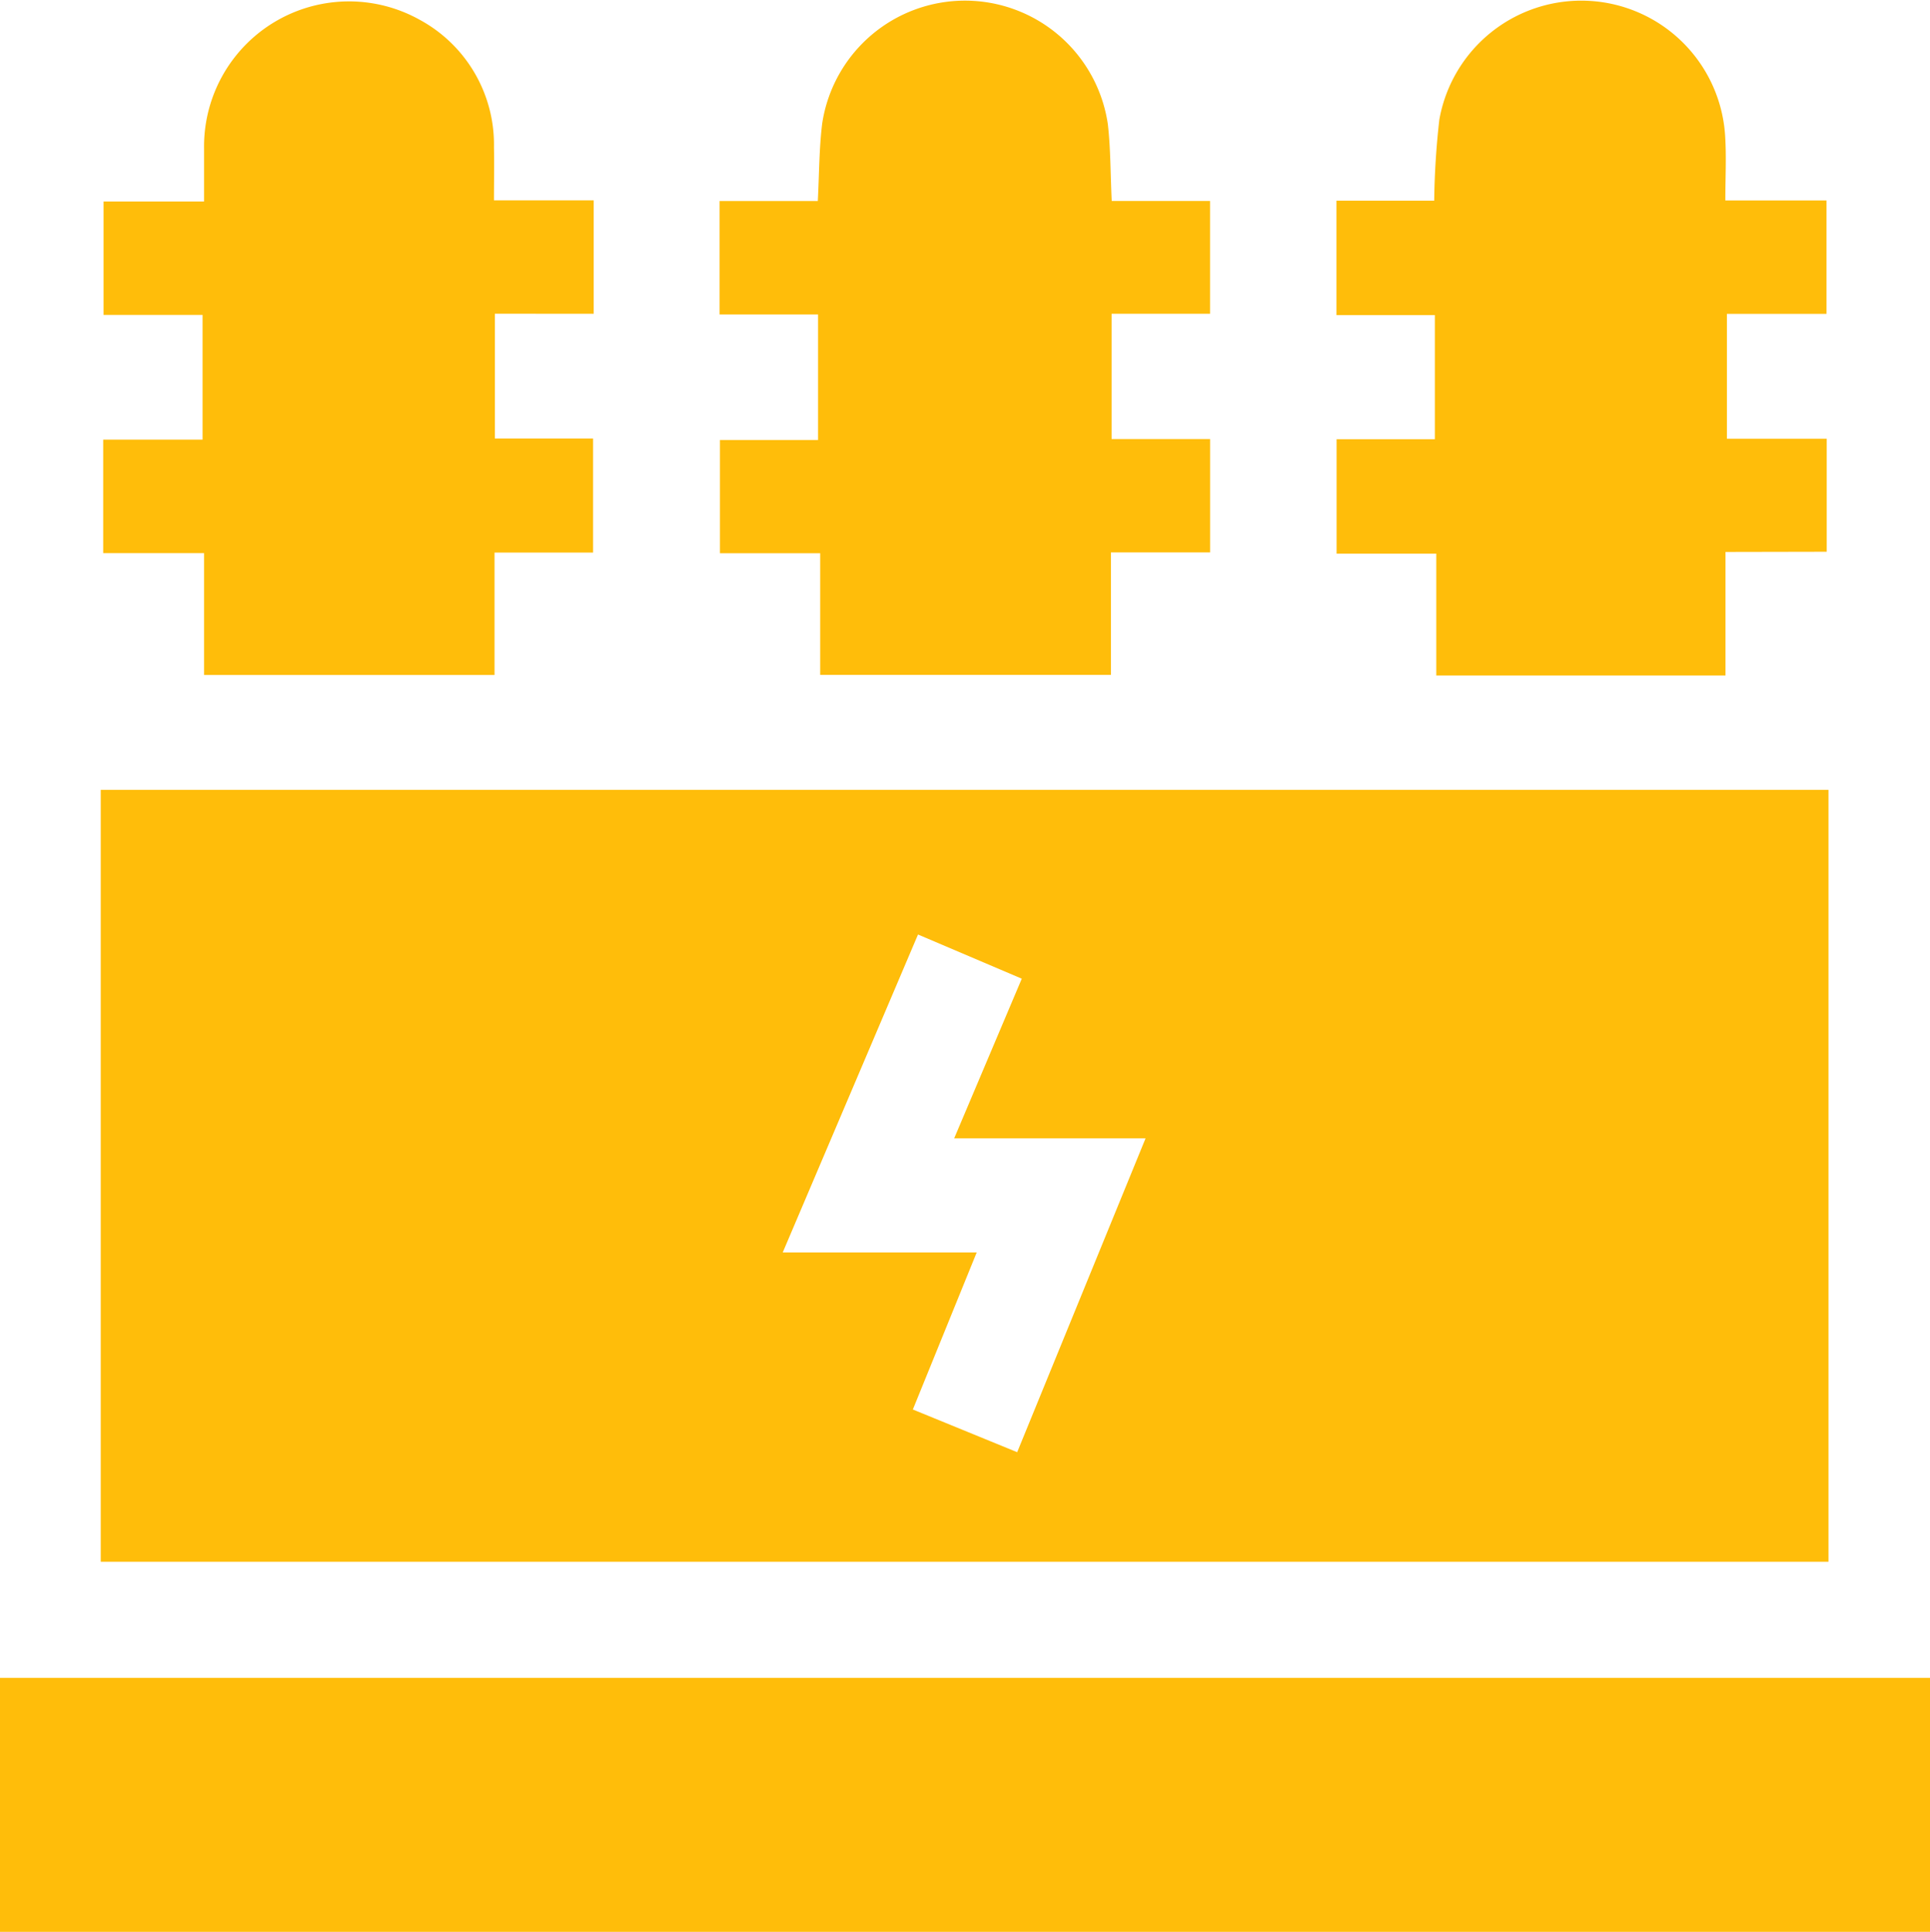 <svg xmlns="http://www.w3.org/2000/svg" width="47.839" height="47.874" viewBox="0 0 47.839 47.874">
  <g id="Group_15115" data-name="Group 15115" transform="translate(-213.27 -685.497)">
    <path id="Path_16076" data-name="Path 16076" d="M215.767,724.2V705.07h42.826V724.2Zm22.716-2.716c1.067-2.607,2.113-5.163,3.182-7.777h-4.744l1.676-3.957-2.572-1.095-3.353,7.878h4.808l-1.583,3.893Z" fill="#ffbd0a"/>
    <path id="Path_16077" data-name="Path 16077" d="M261.109,727.076v6.295H213.27v-6.295Z" fill="#ffbd0a"/>
    <path id="Path_16078" data-name="Path 16078" d="M240.826,690.477h2.438v2.795h-2.441v3.106h2.442v2.808h-2.458v3.035H233.6v-3.014h-2.485V696.4h2.432V693.29h-2.44v-2.811h2.434c.035-.672.032-1.3.109-1.923a3.579,3.579,0,0,1,7.08.018C240.8,689.182,240.794,689.8,240.826,690.477Z" fill="#ffbd0a"/>
    <path id="Path_16079" data-name="Path 16079" d="M256.04,699.175v3.062h-7.169v-3.02H246.4v-2.836h2.436v-3.075h-2.439V690.47h2.423a19.491,19.491,0,0,1,.127-2.008,3.573,3.573,0,0,1,7.083.384c.035.524.006,1.052.006,1.618h2.507v2.811h-2.468v3.095h2.474v2.8Z" fill="#ffbd0a"/>
    <path id="Path_16080" data-name="Path 16080" d="M225.537,693.271v3.093h2.434v2.826h-2.443v3.034h-7.2v-3.019h-2.5v-2.813h2.463V693.3h-2.454v-2.81h2.491c0-.473,0-.895,0-1.318a3.594,3.594,0,0,1,5.341-3.187,3.516,3.516,0,0,1,1.845,3.159c.009.424,0,.848,0,1.318h2.472v2.811Z" fill="#ffbd0a"/>
  </g>
</svg>
